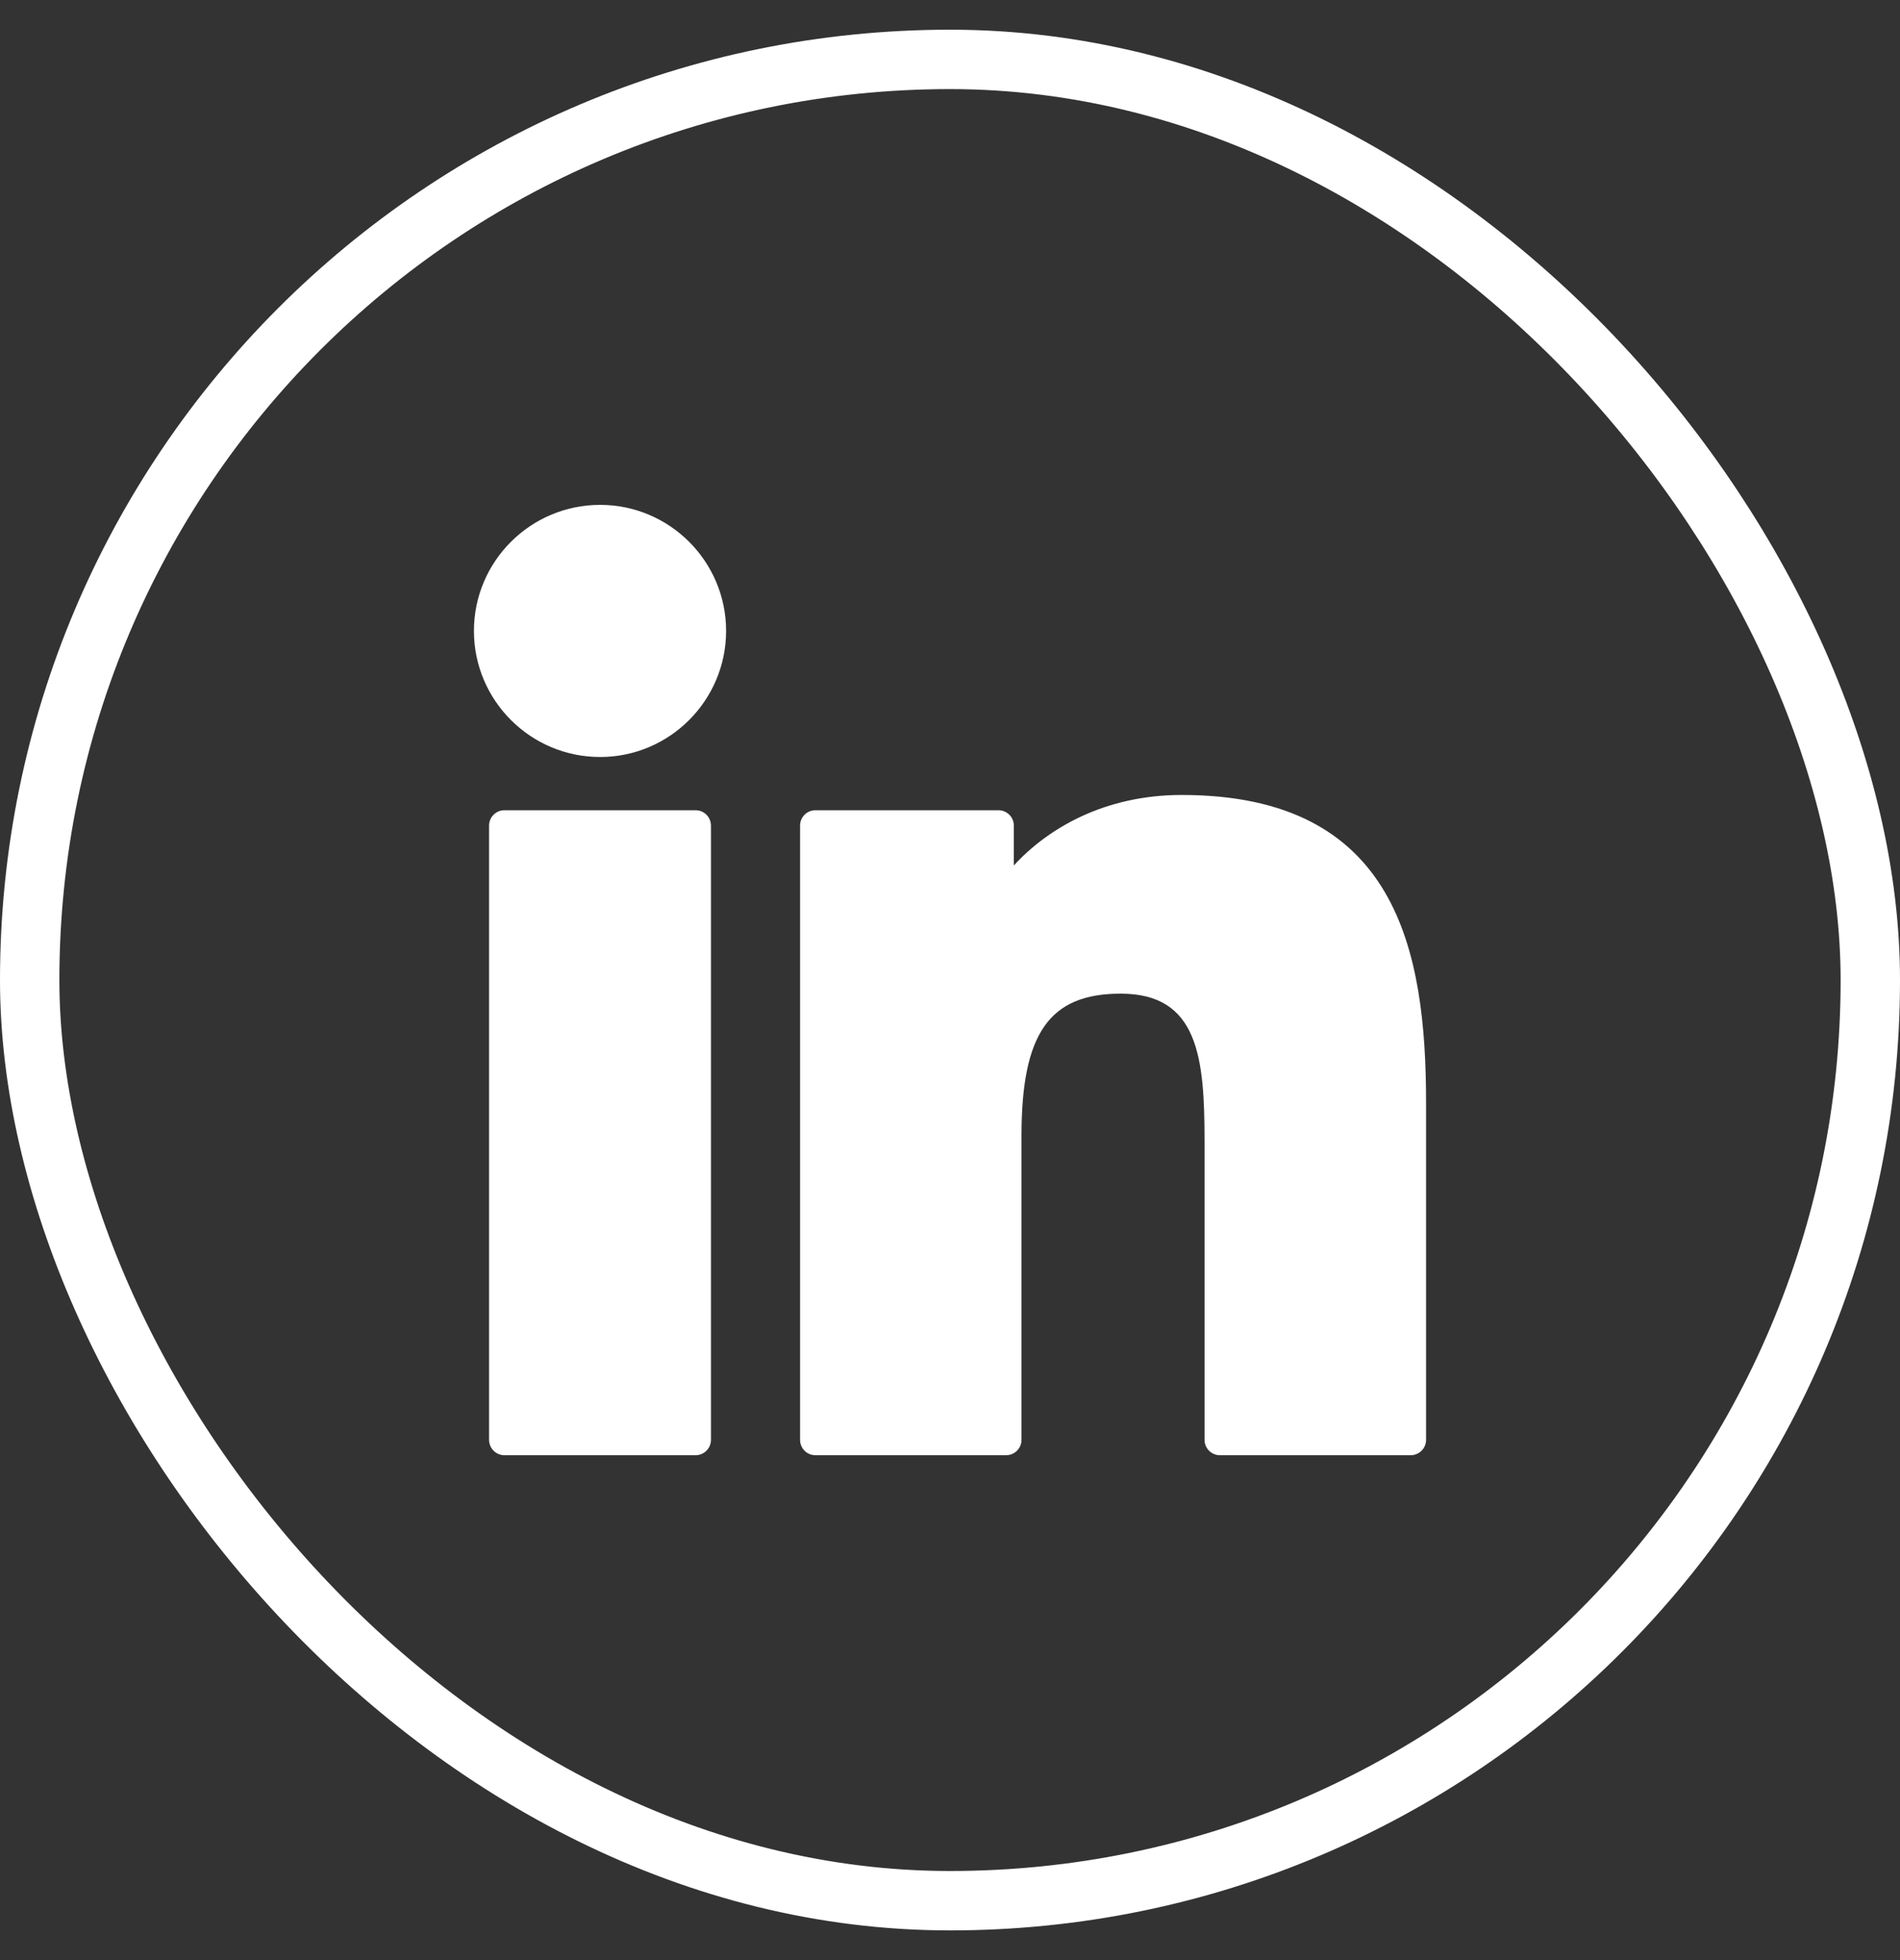 <svg width="32" height="33" viewBox="0 0 32 33" fill="none" xmlns="http://www.w3.org/2000/svg">
<rect x="0" y="0" width="32" height="33" fill="#333333" stroke="none"/>
<rect x="0.5" y="1" width="31" height="31" rx="15.5" stroke="white"/>
<path fill-rule="evenodd" clip-rule="evenodd" d="M10.107 8.5C8.935 8.5 7.982 9.452 7.982 10.622C7.982 11.792 8.935 12.745 10.107 12.745C11.277 12.745 12.229 11.792 12.229 10.622C12.229 9.452 11.277 8.5 10.107 8.5ZM11.715 13.641H8.496C8.353 13.641 8.237 13.757 8.237 13.9V24.241C8.237 24.384 8.353 24.5 8.496 24.5H11.715C11.858 24.5 11.974 24.384 11.974 24.241V13.9C11.974 13.757 11.858 13.641 11.715 13.641ZM17.075 14.571C17.654 13.94 18.61 13.384 19.903 13.384C23.529 13.384 24.018 16.005 24.018 18.569V24.241C24.018 24.384 23.902 24.5 23.759 24.5H20.546C20.403 24.5 20.287 24.384 20.287 24.241V19.213C20.287 17.805 20.183 16.729 18.874 16.729C17.672 16.729 17.204 17.4 17.204 19.125V24.241C17.204 24.384 17.088 24.5 16.945 24.5H13.733C13.59 24.5 13.475 24.384 13.475 24.241V13.9C13.475 13.757 13.59 13.641 13.733 13.641H16.816C16.959 13.641 17.075 13.757 17.075 13.9V14.571Z" fill="white"/>
</svg>
